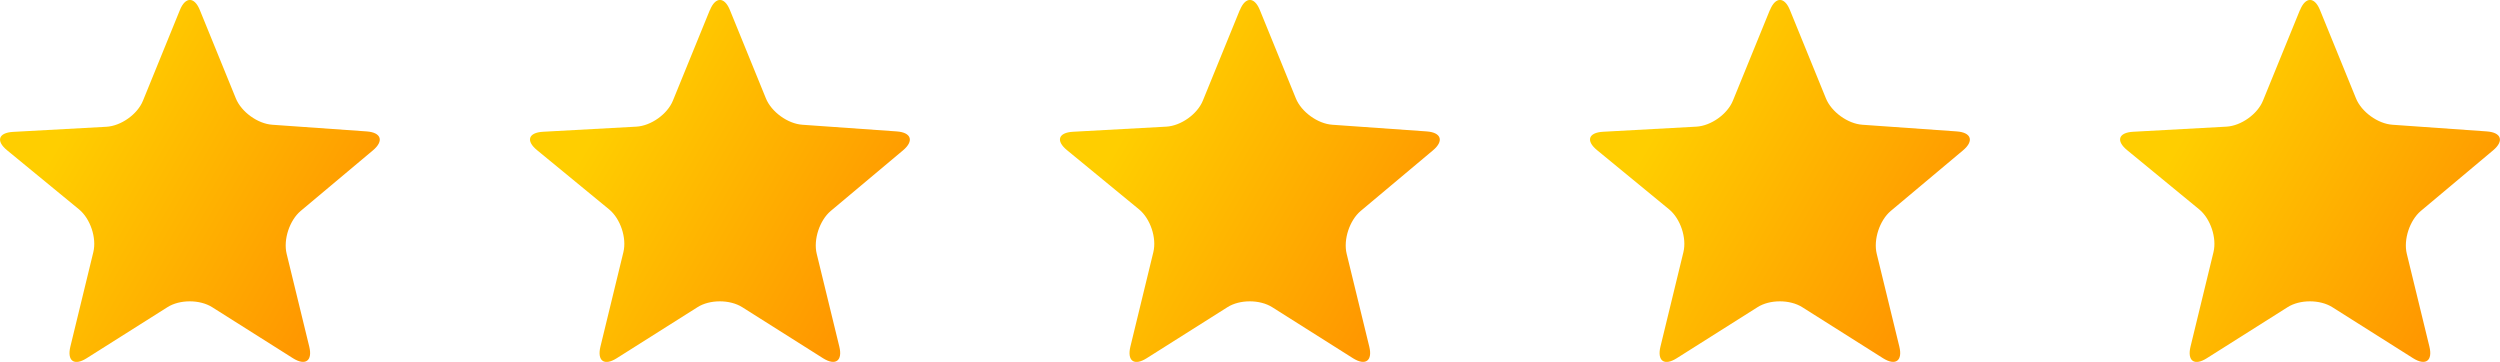 <svg xmlns="http://www.w3.org/2000/svg" xmlns:xlink="http://www.w3.org/1999/xlink" id="Layer_2" viewBox="0 0 210.02 30.4"><defs><style>.cls-1{fill:url(#linear-gradient-2);}.cls-2{fill:url(#linear-gradient-5);}.cls-3{fill:url(#linear-gradient-3);}.cls-4{fill:url(#linear-gradient);}.cls-5{fill:url(#linear-gradient-4);}</style><linearGradient id="linear-gradient" x1="28.72" y1="25.33" x2="1.24" y2="9.46" gradientUnits="userSpaceOnUse"><stop offset=".05" stop-color="#ff9800"></stop><stop offset=".86" stop-color="#ffce00"></stop></linearGradient><linearGradient id="linear-gradient-2" x1="73.25" y1="25.33" x2="45.76" y2="9.46" xlink:href="#linear-gradient"></linearGradient><linearGradient id="linear-gradient-3" x1="117.78" y1="25.33" x2="90.29" y2="9.46" xlink:href="#linear-gradient"></linearGradient><linearGradient id="linear-gradient-4" x1="162.31" y1="25.33" x2="134.82" y2="9.46" xlink:href="#linear-gradient"></linearGradient><linearGradient id="linear-gradient-5" x1="206.84" y1="25.33" x2="179.35" y2="9.46" xlink:href="#linear-gradient"></linearGradient></defs><g id="Layer_1-2"><path class="cls-4" d="m15.11.85c.46-1.14,1.22-1.14,1.68,0l3.02,7.41c.46,1.14,1.84,2.14,3.07,2.22l7.93.56c1.22.09,1.46.8.52,1.59l-6.07,5.09c-.94.79-1.47,2.41-1.18,3.6l1.9,7.8c.29,1.19-.32,1.63-1.36.98l-6.79-4.29c-1.04-.66-2.74-.66-3.77,0l-6.79,4.29c-1.04.66-1.65.22-1.36-.98l1.93-7.94c.29-1.19-.25-2.81-1.2-3.59L.59,12.62c-.95-.78-.72-1.47.5-1.54l7.85-.43c1.23-.07,2.61-1.05,3.07-2.19L15.11.85Z"></path><path class="cls-1" d="m59.64.85c.46-1.14,1.22-1.14,1.68,0l3.02,7.41c.46,1.14,1.84,2.14,3.07,2.22l7.93.56c1.22.09,1.46.8.52,1.59l-6.07,5.09c-.94.79-1.47,2.41-1.18,3.6l1.9,7.8c.29,1.19-.32,1.63-1.36.98l-6.79-4.29c-1.04-.66-2.74-.66-3.77,0l-6.79,4.29c-1.04.66-1.65.22-1.36-.98l1.93-7.94c.29-1.19-.25-2.81-1.2-3.59l-6.06-4.98c-.95-.78-.72-1.47.5-1.54l7.85-.43c1.23-.07,2.61-1.05,3.07-2.19l3.1-7.6Z"></path><path class="cls-3" d="m104.16.85c.46-1.14,1.22-1.14,1.68,0l3.02,7.41c.46,1.14,1.84,2.14,3.07,2.22l7.93.56c1.22.09,1.46.8.52,1.59l-6.07,5.09c-.94.79-1.47,2.41-1.18,3.6l1.9,7.8c.29,1.19-.32,1.63-1.36.98l-6.79-4.29c-1.04-.66-2.74-.66-3.77,0l-6.79,4.29c-1.04.66-1.65.22-1.36-.98l1.93-7.94c.29-1.19-.25-2.81-1.2-3.59l-6.06-4.98c-.95-.78-.72-1.47.5-1.54l7.85-.43c1.23-.07,2.61-1.05,3.07-2.19l3.1-7.6Z"></path><path class="cls-5" d="m148.69.85c.46-1.14,1.22-1.14,1.68,0l3.02,7.41c.46,1.14,1.84,2.14,3.07,2.22l7.93.56c1.22.09,1.46.8.52,1.59l-6.07,5.09c-.94.79-1.47,2.41-1.18,3.6l1.9,7.8c.29,1.19-.32,1.63-1.36.98l-6.79-4.29c-1.04-.66-2.74-.66-3.77,0l-6.79,4.29c-1.04.66-1.65.22-1.36-.98l1.93-7.94c.29-1.19-.25-2.81-1.2-3.59l-6.06-4.98c-.95-.78-.72-1.47.5-1.54l7.85-.43c1.23-.07,2.61-1.05,3.07-2.19l3.1-7.6Z"></path><path class="cls-2" d="m193.22.85c.46-1.14,1.22-1.14,1.68,0l3.02,7.41c.46,1.14,1.84,2.14,3.07,2.22l7.93.56c1.22.09,1.46.8.52,1.59l-6.07,5.09c-.94.79-1.47,2.41-1.18,3.6l1.9,7.8c.29,1.19-.32,1.63-1.36.98l-6.79-4.29c-1.04-.66-2.74-.66-3.77,0l-6.79,4.29c-1.04.66-1.65.22-1.36-.98l1.93-7.94c.29-1.19-.25-2.81-1.2-3.59l-6.06-4.98c-.95-.78-.72-1.47.5-1.54l7.85-.43c1.23-.07,2.61-1.05,3.07-2.19l3.1-7.6Z"></path></g></svg>